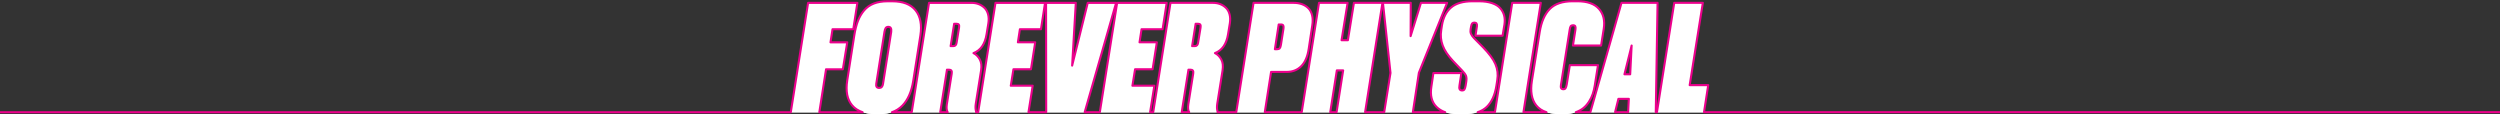 <svg clip-rule="evenodd" fill-rule="evenodd" stroke-linejoin="round" stroke-miterlimit="2" viewBox="0 0 3000 137" xmlns="http://www.w3.org/2000/svg"><rect x="0" y="0" width="3000" height="137" fill="#333333" stroke="none"/><g transform="translate(744)"><g fill="#fff" fill-rule="nonzero"><path d="m225.706 3.449h59.148l-4.915 31.651h-24.918l-2.414 15.696h20.089l-5.259 32.341h-20.176l-8.104 51.747h-34.23z"/><path d="m322.014 32.254c-1.436 0-2.485.46-3.147 1.38-.66.92-1.163 2.472-1.508 4.657l-9.829 62.182c-.518 3.391.66 5.087 3.535 5.087 2.586 0 4.109-1.638 4.569-4.915l9.83-62.354c.517-4.025-.633-6.037-3.45-6.037zm-.948-30.702h5.691c12.875 0 22.201 3.636 27.978 10.91 5.777 7.273 7.688 17.291 5.734 30.055l-8.622 54.764c-2.069 12.937-6.409 22.766-13.019 29.496-6.611 6.725-15.463 10.089-26.556 10.089h-5.863c-12.646 0-21.929-3.479-27.849-10.438-5.921-6.955-7.875-16.96-5.864-30.008l8.45-53.903c1.035-6.67 2.472-12.405 4.311-17.206 1.839-4.8 4.297-9.041 7.372-12.72 3.075-3.68 6.955-6.44 11.64-8.279 4.684-1.84 10.217-2.76 16.597-2.76z"/><path d="m392.37 83.654-8.104 51.23h-34.23l20.779-131.435h51.217c2.989 0 5.788.503 8.406 1.509 2.613 1.007 4.926 2.487 6.939 4.442s3.448 4.542 4.313 7.762c.861 3.219.976 6.842.344 10.866l-2.154 13.109c-1.898 11.844-7.129 19.376-15.693 22.595 3.218 1.61 5.747 4.14 7.588 7.589 1.837 3.45 2.357 7.791 1.55 13.022l-6.379 40.102c-.574 3.74-.433 6.928.432 9.573l-.176.866h-33.797c-1.437-1.899-1.839-5.091-1.207-9.573l5.863-36.915c.575-3.161-.488-4.742-3.19-4.742zm8.622-55.109-4.224 26.822h3.362c2.242 0 3.535-1.524 3.88-4.571l2.846-17.507c.287-1.667.201-2.875-.259-3.622-.46-.748-1.379-1.122-2.759-1.122z"/><path d="m450.568 3.449h59.494l-4.914 31.651h-25.264l-2.414 15.696h20.779l-5.086 32.341h-21.039l-3.188 19.747h26.297l-5.089 32h-60.355z"/><path d="m511.439 134.884-.172-131.435h35.695l-4.396 75.289 18.713-75.289h34.053l-37.761 131.435z"/><path d="m596.542 3.449h59.489l-4.913 31.651h-25.264l-2.41 15.696h20.779l-5.09 32.341h-21.035l-3.192 19.747h26.297l-5.085 32h-60.355z"/><path d="m682.156 83.654-8.105 51.23h-34.225l20.779-131.435h51.212c2.989 0 5.792.503 8.405 1.509 2.618 1.007 4.931 2.487 6.944 4.442 2.009 1.955 3.448 4.542 4.309 7.762.865 3.219.98 6.842.344 10.866l-2.154 13.109c-1.898 11.844-7.125 19.376-15.694 22.595 3.223 1.61 5.753 4.14 7.589 7.589 1.841 3.45 2.357 7.791 1.554 13.022l-6.383 40.102c-.574 3.74-.429 6.928.432 9.573l-.172.866h-33.797c-1.439-1.899-1.841-5.091-1.21-9.573l5.863-36.915c.578-3.161-.486-4.742-3.188-4.742zm8.622-55.109-4.225 26.822h3.364c2.242 0 3.536-1.524 3.88-4.571l2.848-17.507c.287-1.667.198-2.875-.261-3.622-.459-.748-1.377-1.122-2.759-1.122z"/><path d="m800.023 86.326h-18.713l-7.584 48.558h-34.23l20.779-131.435h48.198c3.619 0 6.908.532 9.87 1.596 2.962 1.063 5.518 2.659 7.673 4.786 2.154 2.127 3.664 4.974 4.529 8.538.861 3.565.918 7.675.172 12.333l-4.225 27.856c-1.381 9.314-4.37 16.271-8.97 20.87-4.595 4.601-10.431 6.898-17.499 6.898zm-9.57-56.918-4.574 29.667h2.675c1.378 0 2.402-.359 3.06-1.078.662-.718 1.165-2.113 1.509-4.182l3.02-19.233c.287-1.724.229-3.018-.172-3.88-.402-.863-1.351-1.294-2.848-1.294z"/><path d="m860.202 84.515-7.929 50.369h-34.23l20.779-131.435h34.314l-7.244 44.846h7.588l7.245-44.846h34.23l-20.868 131.435h-34.23l7.933-50.369z"/><path d="m992.552 3.449-33.885 83.914-7.244 47.521h-34.403l7.589-47.349-9.054-84.086h33.369l-.172 39.93 12.413-39.93z"/><path d="m1013.5 136.866h-8.27c-11.327 0-19.833-2.888-25.524-8.668-5.69-5.78-7.703-13.842-6.034-24.193l2.41-16.297h33.538l-2.24 15.004c-.75 3.912.32 5.868 3.19 5.868 1.32 0 2.26-.446 2.81-1.338.54-.892 1.02-2.402 1.42-4.53l.69-4.398c.51-3.162.42-5.617-.3-7.374-.72-1.753-2.37-3.952-4.96-6.597l-10.438-10.952c-6.149-6.554-10.33-12.807-12.541-18.757-2.216-5.951-2.803-12.117-1.77-18.499l.865-5.606c1.492-9.371 5.156-16.544 10.992-21.517 5.832-4.974 14.352-7.46 25.562-7.46h7.94c6.09 0 11.3.747 15.64 2.242s7.65 3.55 9.92 6.167c2.27 2.615 3.8 5.548 4.61 8.796s.92 6.799.35 10.651l-2.25 13.454h-32.5l1.72-11.47c.35-2.818-.69-4.226-3.1-4.226-1.21 0-2.08.33-2.63.991-.55.662-.96 1.855-1.25 3.58l-.6 3.363c-.35 2.012-.22 3.795.39 5.347.6 1.552 1.82 3.306 3.66 5.261l10.78 10.952c7.41 7.59 12.4 14.374 14.96 20.353 2.55 5.98 3.29 12.364 2.2 19.146l-1.04 6.725c-1.78 11.216-5.63 19.68-11.55 25.398-5.92 5.723-14.81 8.584-26.65 8.584z"/><path d="m1104.99 3.449-20.87 131.435h-34.23l20.78-131.435z"/><path d="m1136.11 101.334 3.71-23.113h33.79l-3.87 24.491c-.58 3.567-1.38 6.901-2.42 10.005-1.04 3.105-2.51 6.182-4.44 9.229-1.92 3.047-4.18 5.634-6.77 7.763-2.58 2.123-5.83 3.85-9.74 5.175-3.91 1.32-8.25 1.982-13.02 1.982h-5.69c-13.33 0-22.73-3.466-28.19-10.394s-7.19-16.717-5.18-29.364l9.4-58.817c1.95-12.131 5.98-21.288 12.07-27.468 6.09-6.181 15.24-9.271 27.42-9.271h5.69c11.95 0 20.61 3.047 25.95 9.142 5.35 6.094 7.24 14.057 5.69 23.888l-3.19 20.095h-33.8l3.02-19.06c.29-1.84.23-3.176-.17-4.01-.41-.834-1.35-1.25-2.85-1.25-1.26 0-2.15.402-2.67 1.207s-.92 2.156-1.21 4.053l-10.52 66.406c-.57 3.391.41 5.087 2.93 5.087 1.27 0 2.16-.442 2.68-1.334s.98-2.371 1.38-4.442z"/><path d="m1209.74 134.884.86-16.214h-12.5l-4.05 16.214h-29.66l37.42-131.435h43.28l-2.15 131.435zm-4.4-45.71h6.9l1.73-34.497z"/><path d="m1265.09 3.449h34.32l-15.78 98.746h22.25l-5.09 32.689h-56.47z"/><path d="m225.706 3.449h59.148l-4.915 31.651h-24.918l-2.414 15.696h20.089l-5.259 32.341h-20.176l-8.104 51.747h-34.23z"/><path d="m322.014 32.254c-1.436 0-2.485.46-3.147 1.38-.66.92-1.163 2.472-1.508 4.657l-9.829 62.182c-.518 3.391.66 5.087 3.535 5.087 2.586 0 4.109-1.638 4.569-4.915l9.83-62.354c.517-4.025-.633-6.037-3.45-6.037zm-.948-30.702h5.691c12.875 0 22.201 3.636 27.978 10.91 5.777 7.273 7.688 17.291 5.734 30.055l-8.622 54.764c-2.069 12.937-6.409 22.766-13.019 29.496-6.611 6.725-15.463 10.089-26.556 10.089h-5.863c-12.646 0-21.929-3.479-27.849-10.438-5.921-6.955-7.875-16.96-5.864-30.008l8.45-53.903c1.035-6.67 2.472-12.405 4.311-17.206 1.839-4.8 4.297-9.041 7.372-12.72 3.075-3.68 6.955-6.44 11.64-8.279 4.684-1.84 10.217-2.76 16.597-2.76z"/><path d="m392.37 83.654-8.104 51.23h-34.23l20.779-131.435h51.217c2.989 0 5.788.503 8.406 1.509 2.613 1.007 4.926 2.487 6.939 4.442s3.448 4.542 4.313 7.762c.861 3.219.976 6.842.344 10.866l-2.154 13.109c-1.898 11.844-7.129 19.376-15.693 22.595 3.218 1.61 5.747 4.14 7.588 7.589 1.837 3.45 2.357 7.791 1.55 13.022l-6.379 40.102c-.574 3.74-.433 6.928.432 9.573l-.176.866h-33.797c-1.437-1.899-1.839-5.091-1.207-9.573l5.863-36.915c.575-3.161-.488-4.742-3.19-4.742zm8.622-55.109-4.224 26.822h3.362c2.242 0 3.535-1.524 3.88-4.571l2.846-17.507c.287-1.667.201-2.875-.259-3.622-.46-.748-1.379-1.122-2.759-1.122z"/><path d="m450.568 3.449h59.494l-4.914 31.651h-25.264l-2.414 15.696h20.779l-5.086 32.341h-21.039l-3.188 19.747h26.297l-5.089 32h-60.355z"/><path d="m511.439 134.884-.172-131.435h35.695l-4.396 75.289 18.713-75.289h34.053l-37.761 131.435z"/><path d="m596.542 3.449h59.489l-4.913 31.651h-25.264l-2.41 15.696h20.779l-5.09 32.341h-21.035l-3.192 19.747h26.297l-5.085 32h-60.355z"/><path d="m682.156 83.654-8.105 51.23h-34.225l20.779-131.435h51.212c2.989 0 5.792.503 8.405 1.509 2.618 1.007 4.931 2.487 6.944 4.442 2.009 1.955 3.448 4.542 4.309 7.762.865 3.219.98 6.842.344 10.866l-2.154 13.109c-1.898 11.844-7.125 19.376-15.694 22.595 3.223 1.61 5.753 4.14 7.589 7.589 1.841 3.45 2.357 7.791 1.554 13.022l-6.383 40.102c-.574 3.74-.429 6.928.432 9.573l-.172.866h-33.797c-1.439-1.899-1.841-5.091-1.21-9.573l5.863-36.915c.578-3.161-.486-4.742-3.188-4.742zm8.622-55.109-4.225 26.822h3.364c2.242 0 3.536-1.524 3.88-4.571l2.848-17.507c.287-1.667.198-2.875-.261-3.622-.459-.748-1.377-1.122-2.759-1.122z"/><path d="m800.023 86.326h-18.713l-7.584 48.558h-34.23l20.779-131.435h48.198c3.619 0 6.908.532 9.87 1.596 2.962 1.063 5.518 2.659 7.673 4.786 2.154 2.127 3.664 4.974 4.529 8.538.861 3.565.918 7.675.172 12.333l-4.225 27.856c-1.381 9.314-4.37 16.271-8.97 20.87-4.595 4.601-10.431 6.898-17.499 6.898zm-9.57-56.918-4.574 29.667h2.675c1.378 0 2.402-.359 3.06-1.078.662-.718 1.165-2.113 1.509-4.182l3.02-19.233c.287-1.724.229-3.018-.172-3.88-.402-.863-1.351-1.294-2.848-1.294z"/><path d="m860.202 84.515-7.929 50.369h-34.23l20.779-131.435h34.314l-7.244 44.846h7.588l7.245-44.846h34.23l-20.868 131.435h-34.23l7.933-50.369z"/><path d="m992.552 3.449-33.885 83.914-7.244 47.521h-34.403l7.589-47.349-9.054-84.086h33.369l-.172 39.93 12.413-39.93z"/><path d="m1013.5 136.866h-8.27c-11.327 0-19.833-2.888-25.524-8.668-5.69-5.78-7.703-13.842-6.034-24.193l2.41-16.297h33.538l-2.24 15.004c-.75 3.912.32 5.868 3.19 5.868 1.32 0 2.26-.446 2.81-1.338.54-.892 1.02-2.402 1.42-4.53l.69-4.398c.51-3.162.42-5.617-.3-7.374-.72-1.753-2.37-3.952-4.96-6.597l-10.438-10.952c-6.149-6.554-10.33-12.807-12.541-18.757-2.216-5.951-2.803-12.117-1.77-18.499l.865-5.606c1.492-9.371 5.156-16.544 10.992-21.517 5.832-4.974 14.352-7.46 25.562-7.46h7.94c6.09 0 11.3.747 15.64 2.242s7.65 3.55 9.92 6.167c2.27 2.615 3.8 5.548 4.61 8.796s.92 6.799.35 10.651l-2.25 13.454h-32.5l1.72-11.47c.35-2.818-.69-4.226-3.1-4.226-1.21 0-2.08.33-2.63.991-.55.662-.96 1.855-1.25 3.58l-.6 3.363c-.35 2.012-.22 3.795.39 5.347.6 1.552 1.82 3.306 3.66 5.261l10.78 10.952c7.41 7.59 12.4 14.374 14.96 20.353 2.55 5.98 3.29 12.364 2.2 19.146l-1.04 6.725c-1.78 11.216-5.63 19.68-11.55 25.398-5.92 5.723-14.81 8.584-26.65 8.584z"/><path d="m1104.99 3.449-20.87 131.435h-34.23l20.78-131.435z"/><path d="m1136.11 101.334 3.71-23.113h33.79l-3.87 24.491c-.58 3.567-1.38 6.901-2.42 10.005-1.04 3.105-2.51 6.182-4.44 9.229-1.92 3.047-4.18 5.634-6.77 7.763-2.58 2.123-5.83 3.85-9.74 5.175-3.91 1.32-8.25 1.982-13.02 1.982h-5.69c-13.33 0-22.73-3.466-28.19-10.394s-7.19-16.717-5.18-29.364l9.4-58.817c1.95-12.131 5.98-21.288 12.07-27.468 6.09-6.181 15.24-9.271 27.42-9.271h5.69c11.95 0 20.61 3.047 25.95 9.142 5.35 6.094 7.24 14.057 5.69 23.888l-3.19 20.095h-33.8l3.02-19.06c.29-1.84.23-3.176-.17-4.01-.41-.834-1.35-1.25-2.85-1.25-1.26 0-2.15.402-2.67 1.207s-.92 2.156-1.21 4.053l-10.52 66.406c-.57 3.391.41 5.087 2.93 5.087 1.27 0 2.16-.442 2.68-1.334s.98-2.371 1.38-4.442z"/><path d="m1209.74 134.884.86-16.214h-12.5l-4.05 16.214h-29.66l37.42-131.435h43.28l-2.15 131.435zm-4.4-45.71h6.9l1.73-34.497z"/><path d="m1265.09 3.449h34.32l-15.78 98.746h22.25l-5.09 32.689h-56.47z"/></g><path d="m-744 134.658h948.963l20.743-131.209h59.148l-4.915 31.651h-24.918l-2.414 15.696h20.089l-5.259 32.341h-20.176l-8.069 51.521h51.901c-5.158-1.729-9.336-4.471-12.534-8.228-5.92-6.957-7.874-16.961-5.863-30.012l8.45-53.901c1.035-6.67 2.472-12.405 4.311-17.206 1.84-4.8 4.297-9.041 7.372-12.72 3.075-3.68 6.955-6.44 11.64-8.279 4.685-1.84 10.217-2.76 16.597-2.76h5.691c12.876 0 22.202 3.636 27.978 10.91 5.777 7.273 7.688 17.291 5.734 30.055l-8.622 54.764c-2.07 12.935-6.409 22.767-13.019 29.494-3.519 3.58-7.672 6.208-12.46 7.883h23.704l20.744-131.209h51.214c2.989 0 5.792.503 8.405 1.51 2.618 1.005 4.931 2.486 6.944 4.441 2.009 1.955 3.448 4.542 4.309 7.762.865 3.219.98 6.842.344 10.866l-2.154 13.109c-1.899 11.844-7.125 19.375-15.694 22.595 3.223 1.61 5.752 4.14 7.589 7.59 1.841 3.449 2.357 7.79 1.554 13.022l-6.384 40.103c-.574 3.737-.428 6.928.433 9.573l-.128.638h2.578l20.744-131.209h59.489l-4.913 31.651h-25.26l-2.414 15.696h20.779l-5.09 32.341h-21.035l-3.192 19.749h26.297l-5.05 31.772h21.26l-.172-131.209h35.696l-4.397 75.289 18.708-75.289h34.058l-37.7 131.209h18.162l20.743-131.209h59.494l-4.913 31.651h-25.264l-2.415 15.696h20.779l-5.085 32.341h-21.04l-3.191 19.749h26.301l-5.054 31.772h3.708l20.743-131.209h51.217c2.989 0 5.792.503 8.406 1.51 2.613 1.005 4.926 2.486 6.939 4.441s3.452 4.542 4.313 7.762c.861 3.219.976 6.842.344 10.866l-2.154 13.109c-1.898 11.844-7.129 19.375-15.693 22.595 3.218 1.61 5.747 4.14 7.588 7.59 1.837 3.449 2.357 7.79 1.55 13.022l-6.379 40.103c-.574 3.737-.433 6.928.432 9.573l-.128.638h22.492l20.744-131.209h48.197c3.625 0 6.913.532 9.875 1.596 2.958 1.063 5.519 2.659 7.673 4.786s3.664 4.974 4.525 8.538c.865 3.565.922 7.675.172 12.333l-4.225 27.856c-1.377 9.314-4.366 16.271-8.966 20.87-4.6 4.6-10.431 6.9-17.503 6.9h-18.709l-7.553 48.33h44.317l20.744-131.209h34.318l-7.244 44.846h7.588l7.24-44.846h34.23l-20.827 131.209h22.933l7.553-47.123-9.054-84.086h33.369l-.172 39.93 12.414-39.93h31.382l-33.881 83.914-7.209 47.295h38.773c-4.199-1.445-7.708-3.598-10.529-6.46-5.69-5.778-7.699-13.842-6.035-24.191l2.415-16.299h33.546l-2.25 15.005c-.74 3.91.32 5.865 3.19 5.865 1.32 0 2.26-.446 2.8-1.337.55-.891 1.02-2.4 1.42-4.528l.7-4.398c.51-3.162.41-5.62-.31-7.373-.71-1.754-2.37-3.953-4.95-6.598l-10.436-10.953c-6.149-6.554-10.334-12.807-12.546-18.757-2.211-5.951-2.803-12.117-1.765-18.499l.86-5.606c1.497-9.371 5.161-16.544 10.992-21.517 5.835-4.974 14.355-7.46 25.565-7.46h7.93c6.09 0 11.31.747 15.65 2.242s7.65 3.55 9.92 6.167c2.27 2.615 3.81 5.548 4.61 8.796.81 3.248.92 6.799.34 10.651l-2.23 13.454h-32.51l1.72-11.47c.35-2.817-.68-4.226-3.1-4.226-1.21 0-2.08.33-2.63.992-.55.661-.96 1.854-1.25 3.579l-.6 3.363c-.35 2.013-.22 3.795.38 5.347.61 1.552 1.83 3.306 3.67 5.261l10.78 10.952c7.41 7.59 12.4 14.374 14.95 20.353 2.56 5.98 3.3 12.362 2.2 19.146l-1.03 6.727c-1.78 11.212-5.63 19.678-11.55 25.398-2.92 2.819-6.56 4.944-10.91 6.374h20.69l20.74-131.209h34.31l-20.82 131.209h27.57c-5.23-1.722-9.32-4.45-12.27-8.185-5.46-6.928-7.18-16.716-5.17-29.365l9.4-58.817c1.96-12.131 5.98-21.288 12.07-27.468 6.1-6.181 15.23-9.271 27.42-9.271h5.69c11.96 0 20.61 3.047 25.95 9.142 5.35 6.094 7.24 14.057 5.69 23.888l-3.19 20.095h-33.79l3.01-19.06c.29-1.839.23-3.176-.17-4.01s-1.35-1.25-2.84-1.25c-1.27 0-2.16.402-2.68 1.207s-.92 2.156-1.2 4.053l-10.52 66.407c-.58 3.392.4 5.088 2.93 5.088 1.26 0 2.15-.446 2.67-1.337s.98-2.371 1.38-4.441l3.71-23.113h33.8l-3.89 24.492c-.57 3.565-1.37 6.9-2.41 10.005-1.03 3.104-2.51 6.18-4.44 9.228-1.93 3.047-4.18 5.634-6.77 7.761-2.44 2.009-5.47 3.659-9.1 4.951h17.44l37.36-131.209h43.28l-2.15 131.209h1.41l20.75-131.209h34.31l-15.78 98.747h22.25l-5.05 32.462h955.17m-1403.694 0h7.589l7.897-50.142h-7.588zm341.804 0h15.64l.85-15.99h-12.5zm-809.809 0h8.943c-1.305-1.92-1.654-5.036-1.046-9.349l5.863-36.912c.575-3.162-.488-4.743-3.19-4.743h-2.5zm406.149-105.25-4.569 29.667h2.675c1.378 0 2.398-.359 3.06-1.078s1.165-2.113 1.509-4.183l3.016-19.232c.286-1.724.229-3.018-.173-3.88-.401-.863-1.35-1.294-2.843-1.294zm-116.361 105.25h8.943c-1.306-1.92-1.655-5.036-1.046-9.349l5.863-36.912c.574-3.162-.49-4.743-3.192-4.743h-2.499zm531.261-45.484h6.89l1.73-34.497zm-514.57-60.628-4.225 26.821h3.364c2.238 0 3.536-1.524 3.88-4.571l2.843-17.507c.287-1.667.203-2.875-.256-3.622-.463-.748-1.381-1.121-2.759-1.121zm-289.787 0-4.225 26.821h3.363c2.241 0 3.535-1.524 3.879-4.571l2.846-17.507c.287-1.667.201-2.875-.259-3.622-.46-.748-1.38-1.121-2.759-1.121zm-78.978 3.708c-1.437 0-2.486.46-3.147 1.38-.662.92-1.164 2.472-1.509 4.657l-9.83 62.18c-.517 3.392.662 5.089 3.536 5.089 2.586 0 4.109-1.639 4.569-4.916l9.829-62.353c.518-4.025-.632-6.037-3.448-6.037z" fill="none" stroke="#ec008c" stroke-width="2.5"/></g></svg>